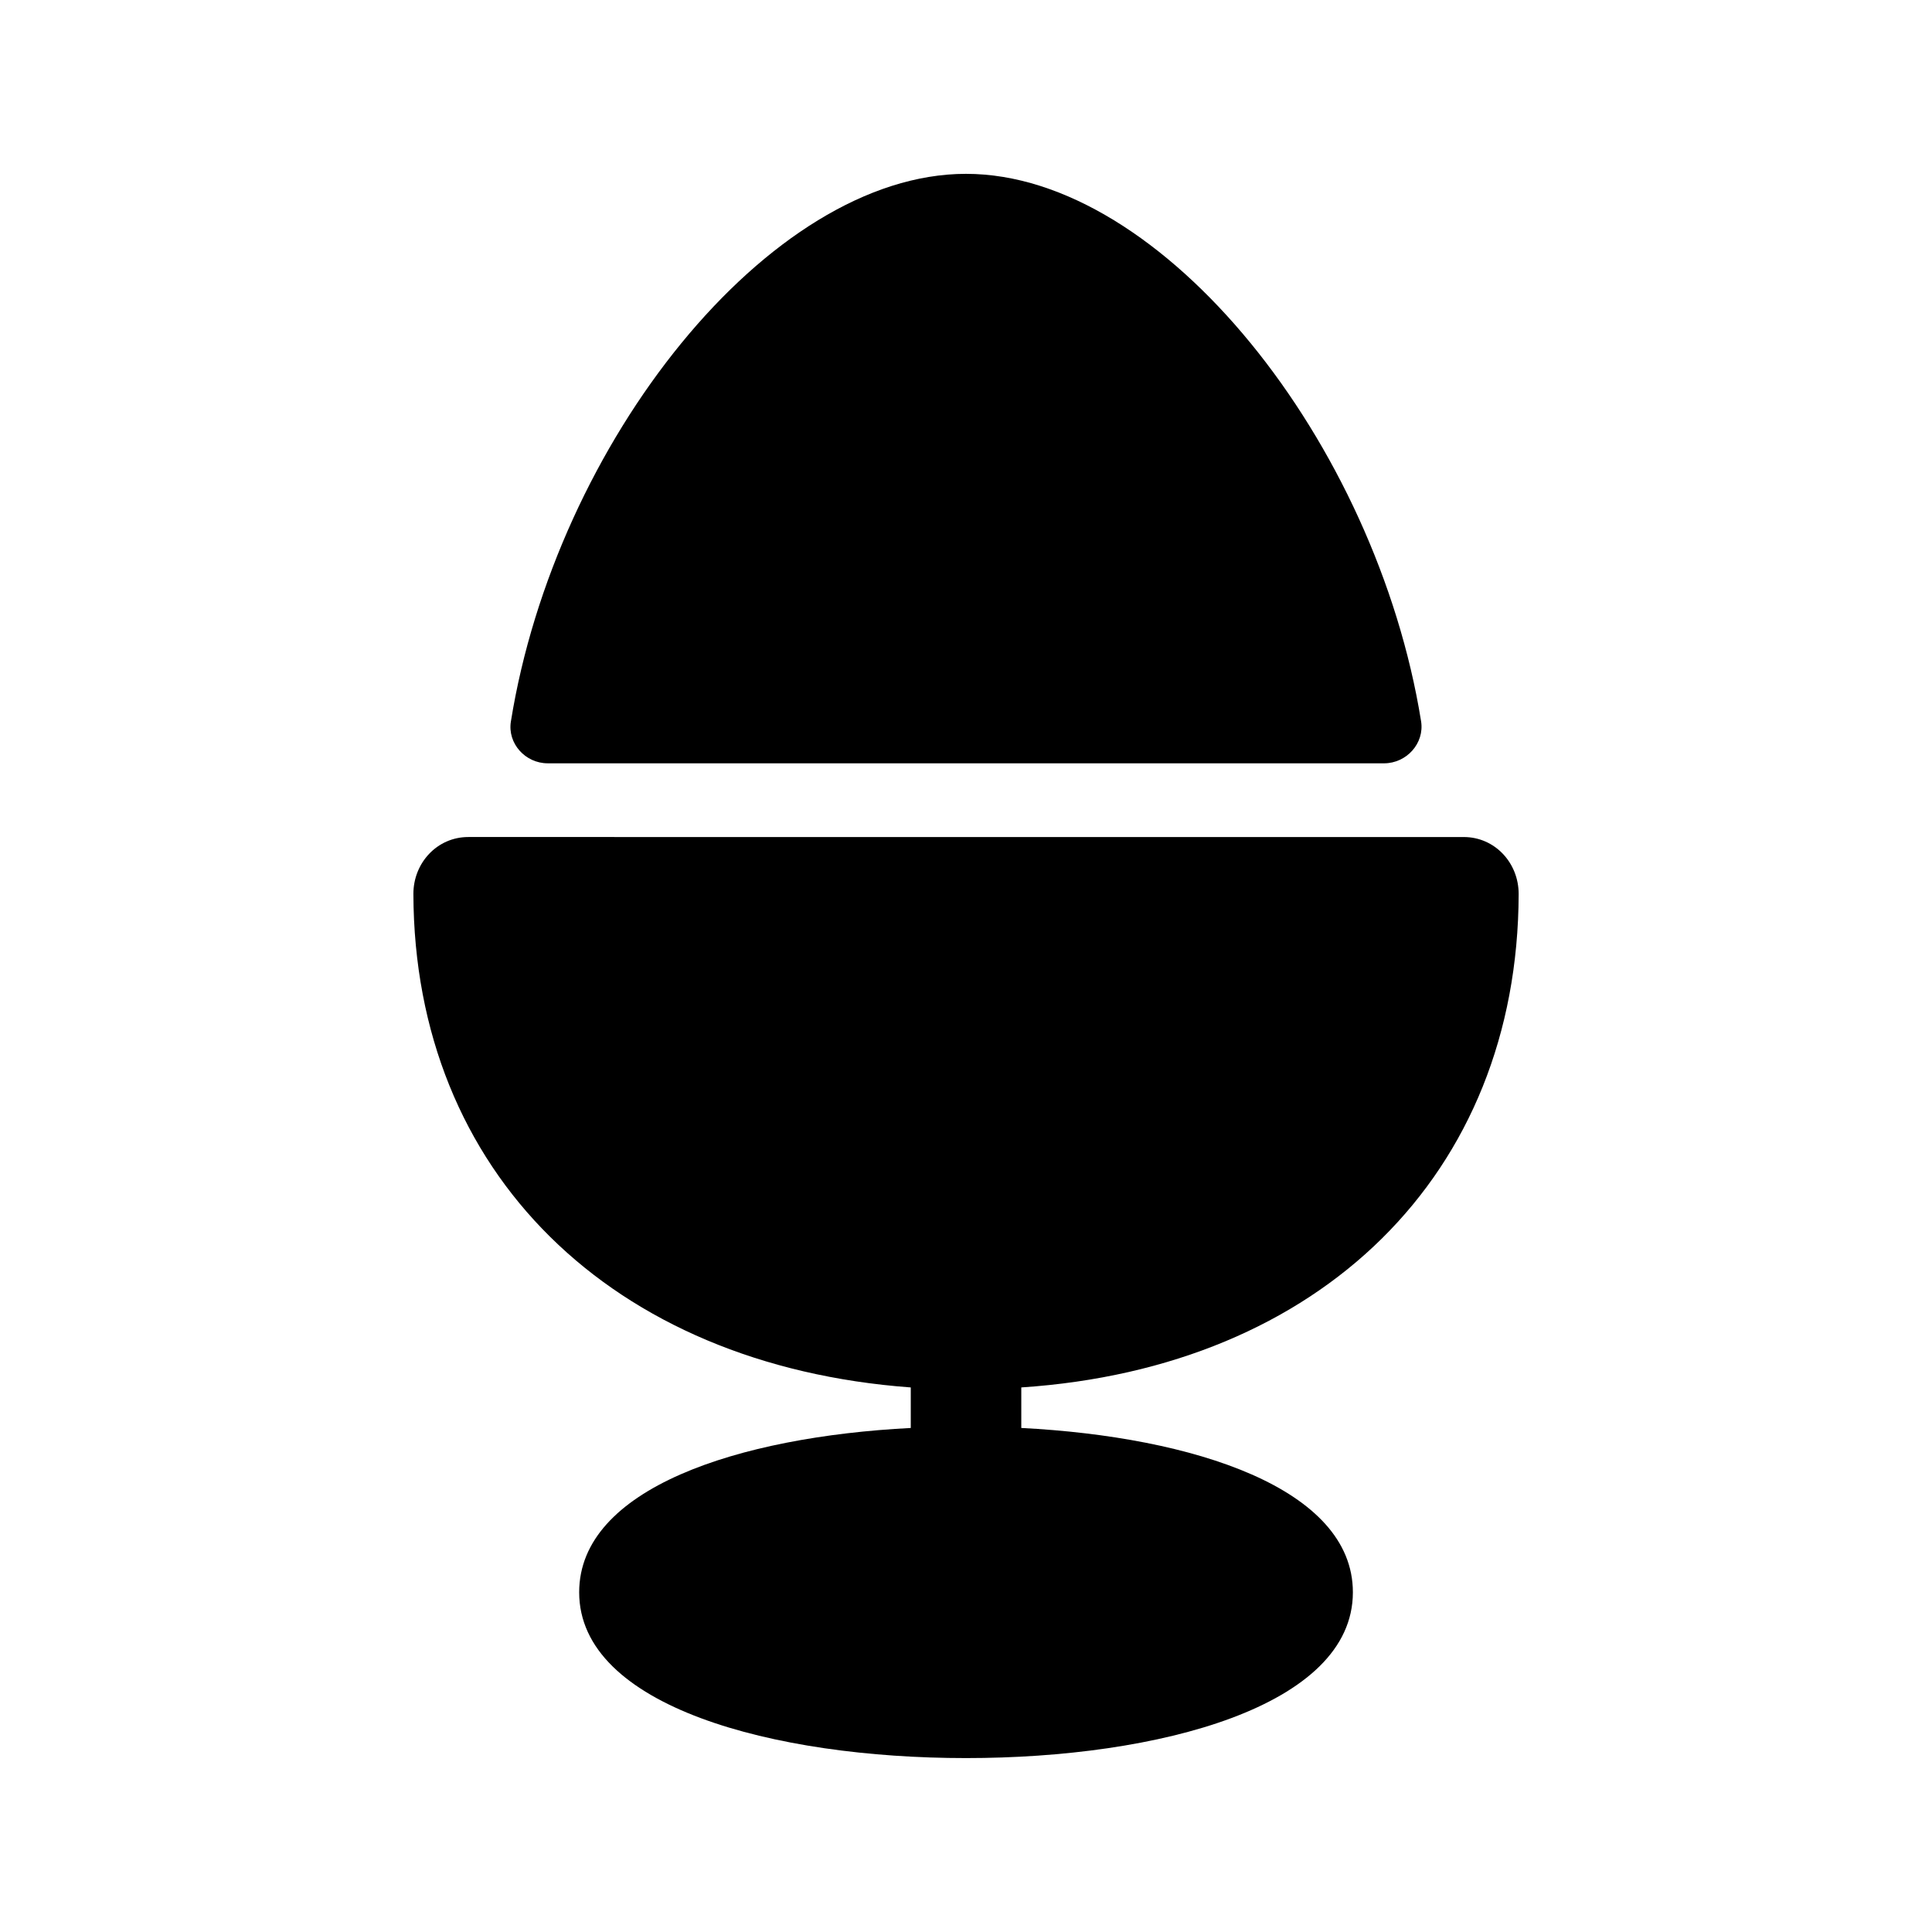 <?xml version="1.0" encoding="UTF-8"?>
<!-- The Best Svg Icon site in the world: iconSvg.co, Visit us! https://iconsvg.co -->
<svg fill="#000000" width="800px" height="800px" version="1.1" viewBox="144 144 512 512" xmlns="http://www.w3.org/2000/svg">
 <path d="m279.39 335.21c11.848-73.762 68.355-145.14 120.61-145.14 52.238 0 108.72 71.32 120.6 145.05 0.949 5.879-3.863 11.168-9.82 11.168l-221.64-0.004c-5.91 0-10.688-5.246-9.75-11.082zm267.07 45.738c0.023-8.258-6.293-15.125-14.551-15.125h-9.273l-245.26-0.004h-9.273c-8.254 0-14.574 6.863-14.551 15.117 0.223 73.758 52.5 124.91 131.81 130.75v10.742c-45.695 2.344-87.875 16.012-87.875 43.547 0.004 30.266 51.555 43.934 102.52 43.934 50.965 0 102.52-13.668 102.52-43.938 0-27.535-42.18-41.203-87.875-43.547v-10.742c79.305-5.254 131.59-56.406 131.81-130.74z"/>
</svg>
